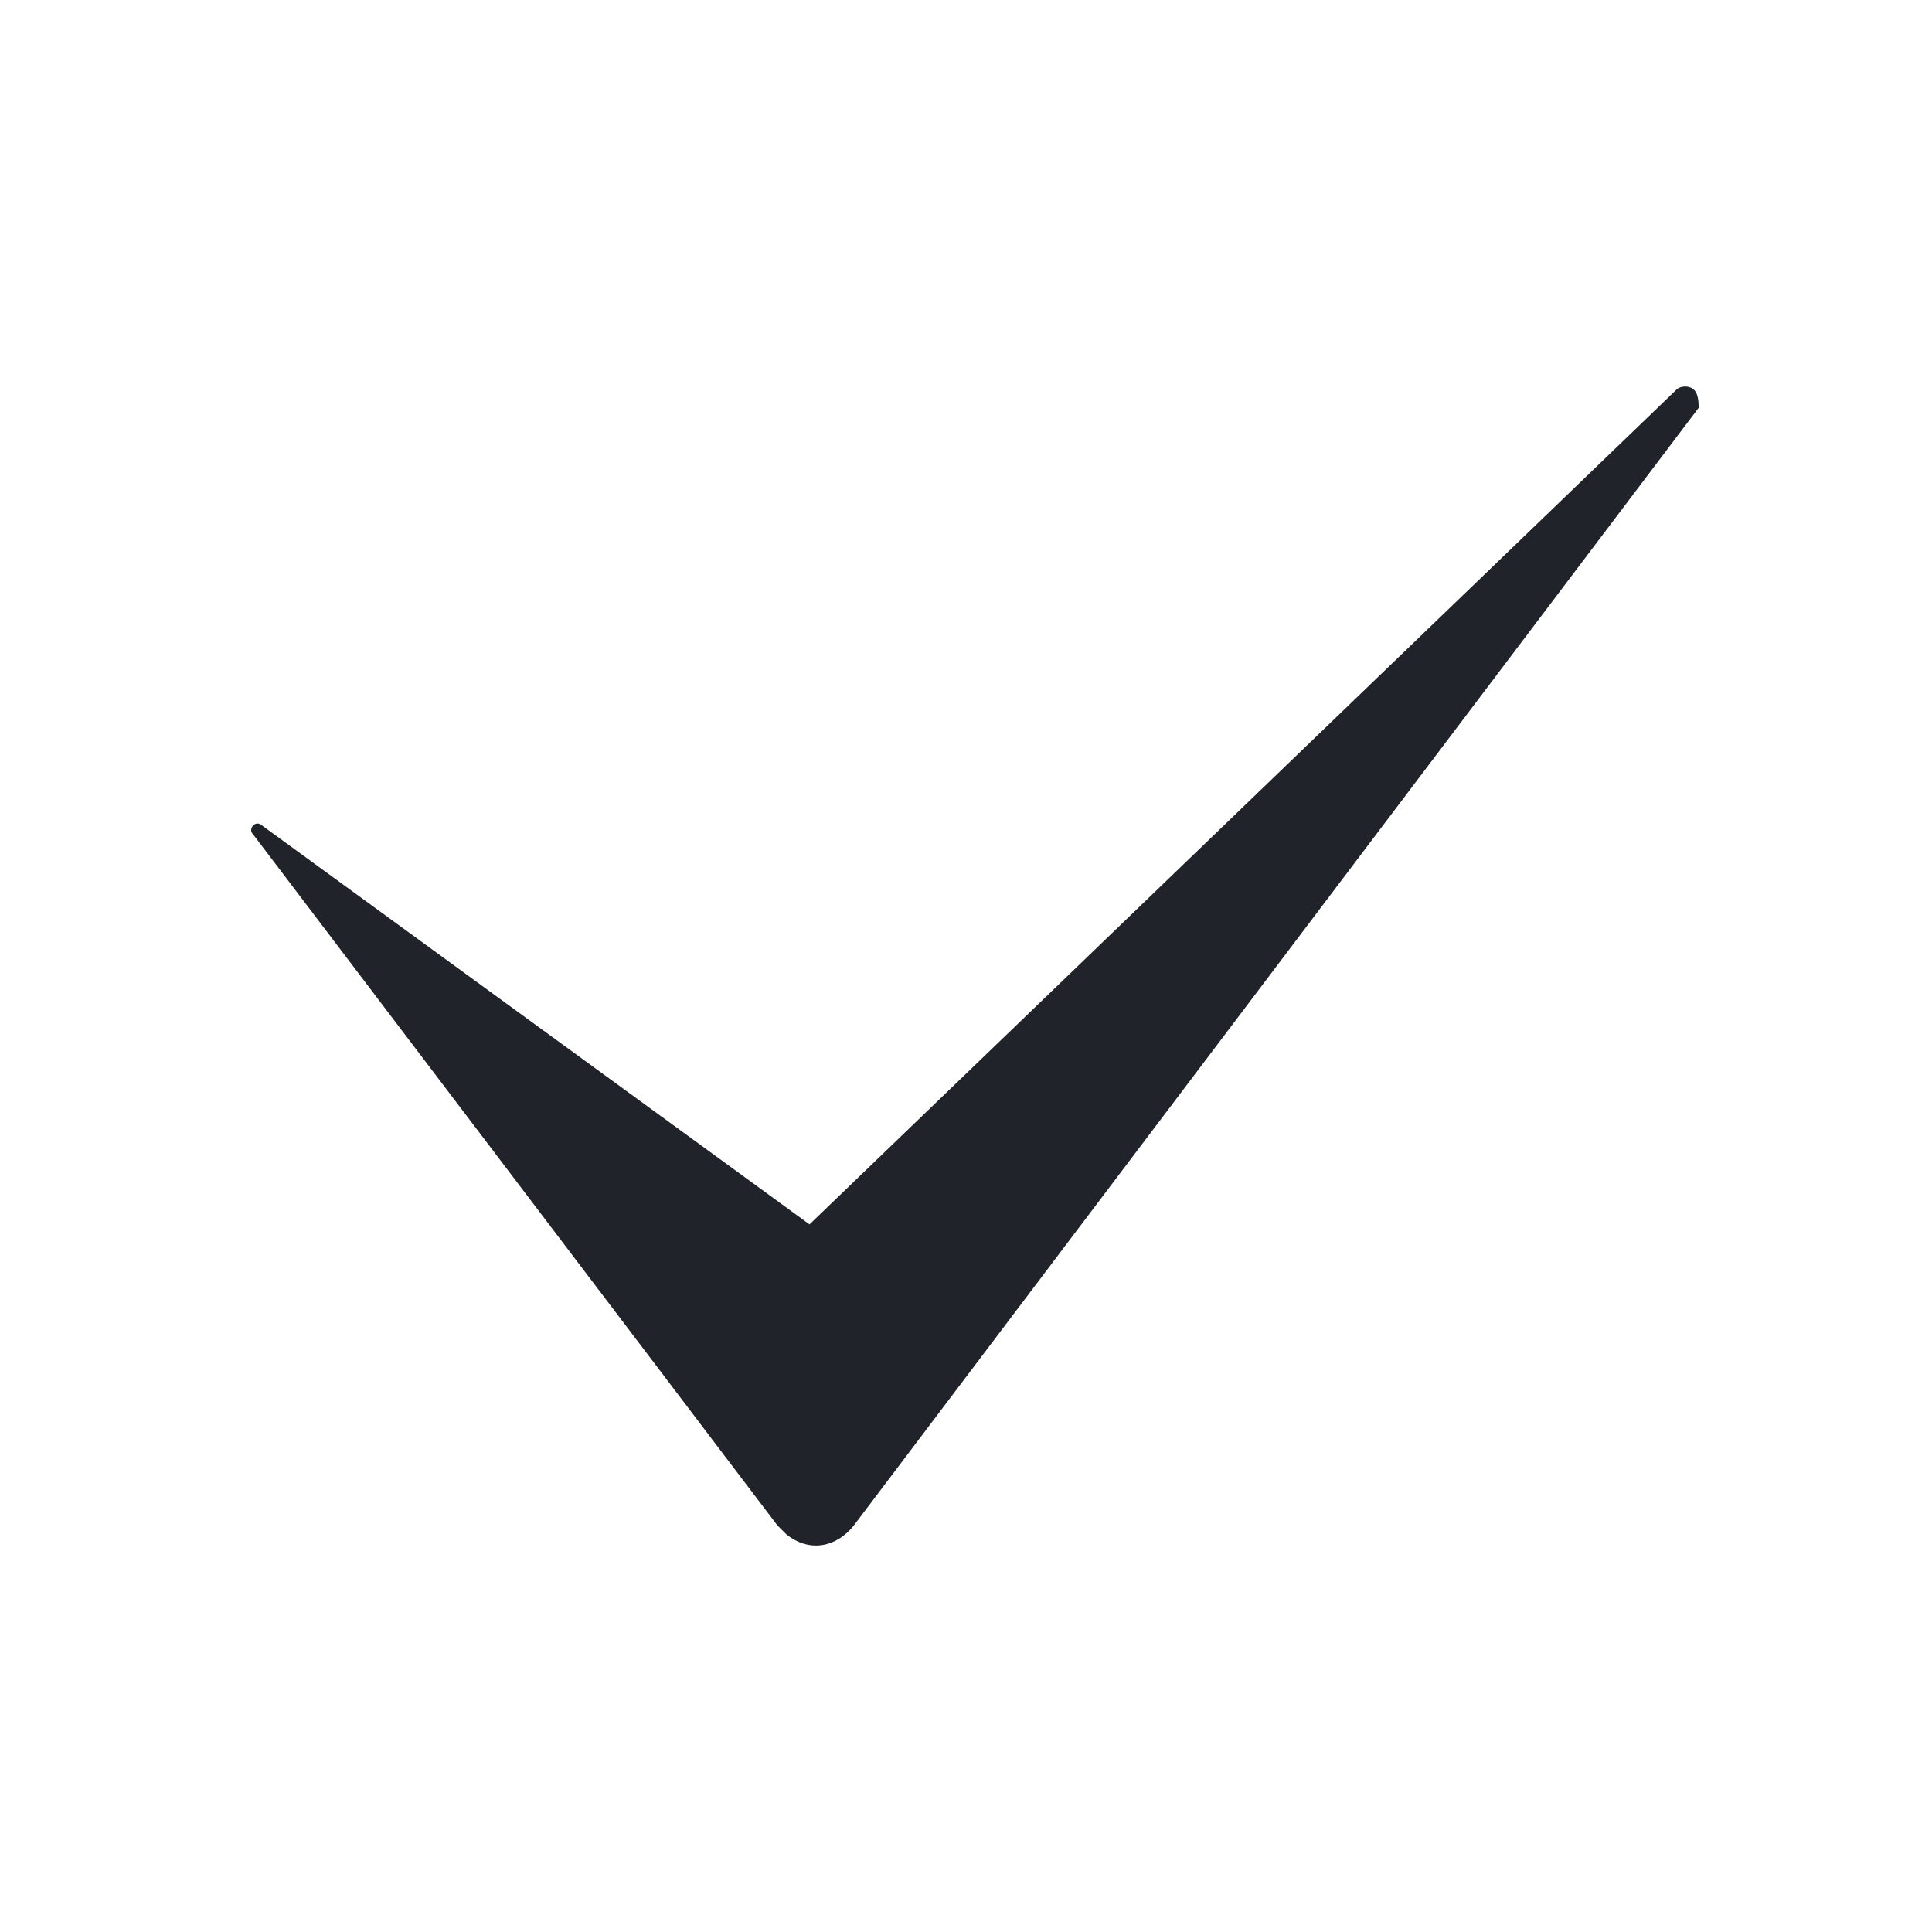 <?xml version="1.0" encoding="UTF-8"?> <svg xmlns="http://www.w3.org/2000/svg" viewBox="1950 2450 100 100" width="100" height="100"><path fill="#20232a" stroke="none" fill-opacity="1" stroke-width="1" stroke-opacity="1" color="rgb(51, 51, 51)" fill-rule="evenodd" font-size-adjust="none" id="tSvgcf0edaf411" title="Path 22" d="M 2037.921 2471.111 C 2023.345 2490.393 2008.77 2509.675 1994.194 2528.957 C 1993.266 2530.12 1991.872 2530.351 1990.709 2529.423 C 1990.475 2529.192 1990.475 2529.192 1990.24 2528.957 C 1981.194 2517.035 1972.149 2505.113 1963.103 2493.191 C 1962.871 2492.96 1963.103 2492.729 1963.103 2492.729 C 1963.334 2492.498 1963.566 2492.729 1963.566 2492.729 C 1973.011 2499.61 1982.456 2506.492 1991.901 2513.374 C 2006.854 2498.976 2021.806 2484.578 2036.759 2470.181 C 2036.99 2469.947 2037.456 2469.947 2037.687 2470.181C 2037.92 2470.411 2037.92 2470.877 2037.921 2471.111Z"></path><defs> </defs></svg> 